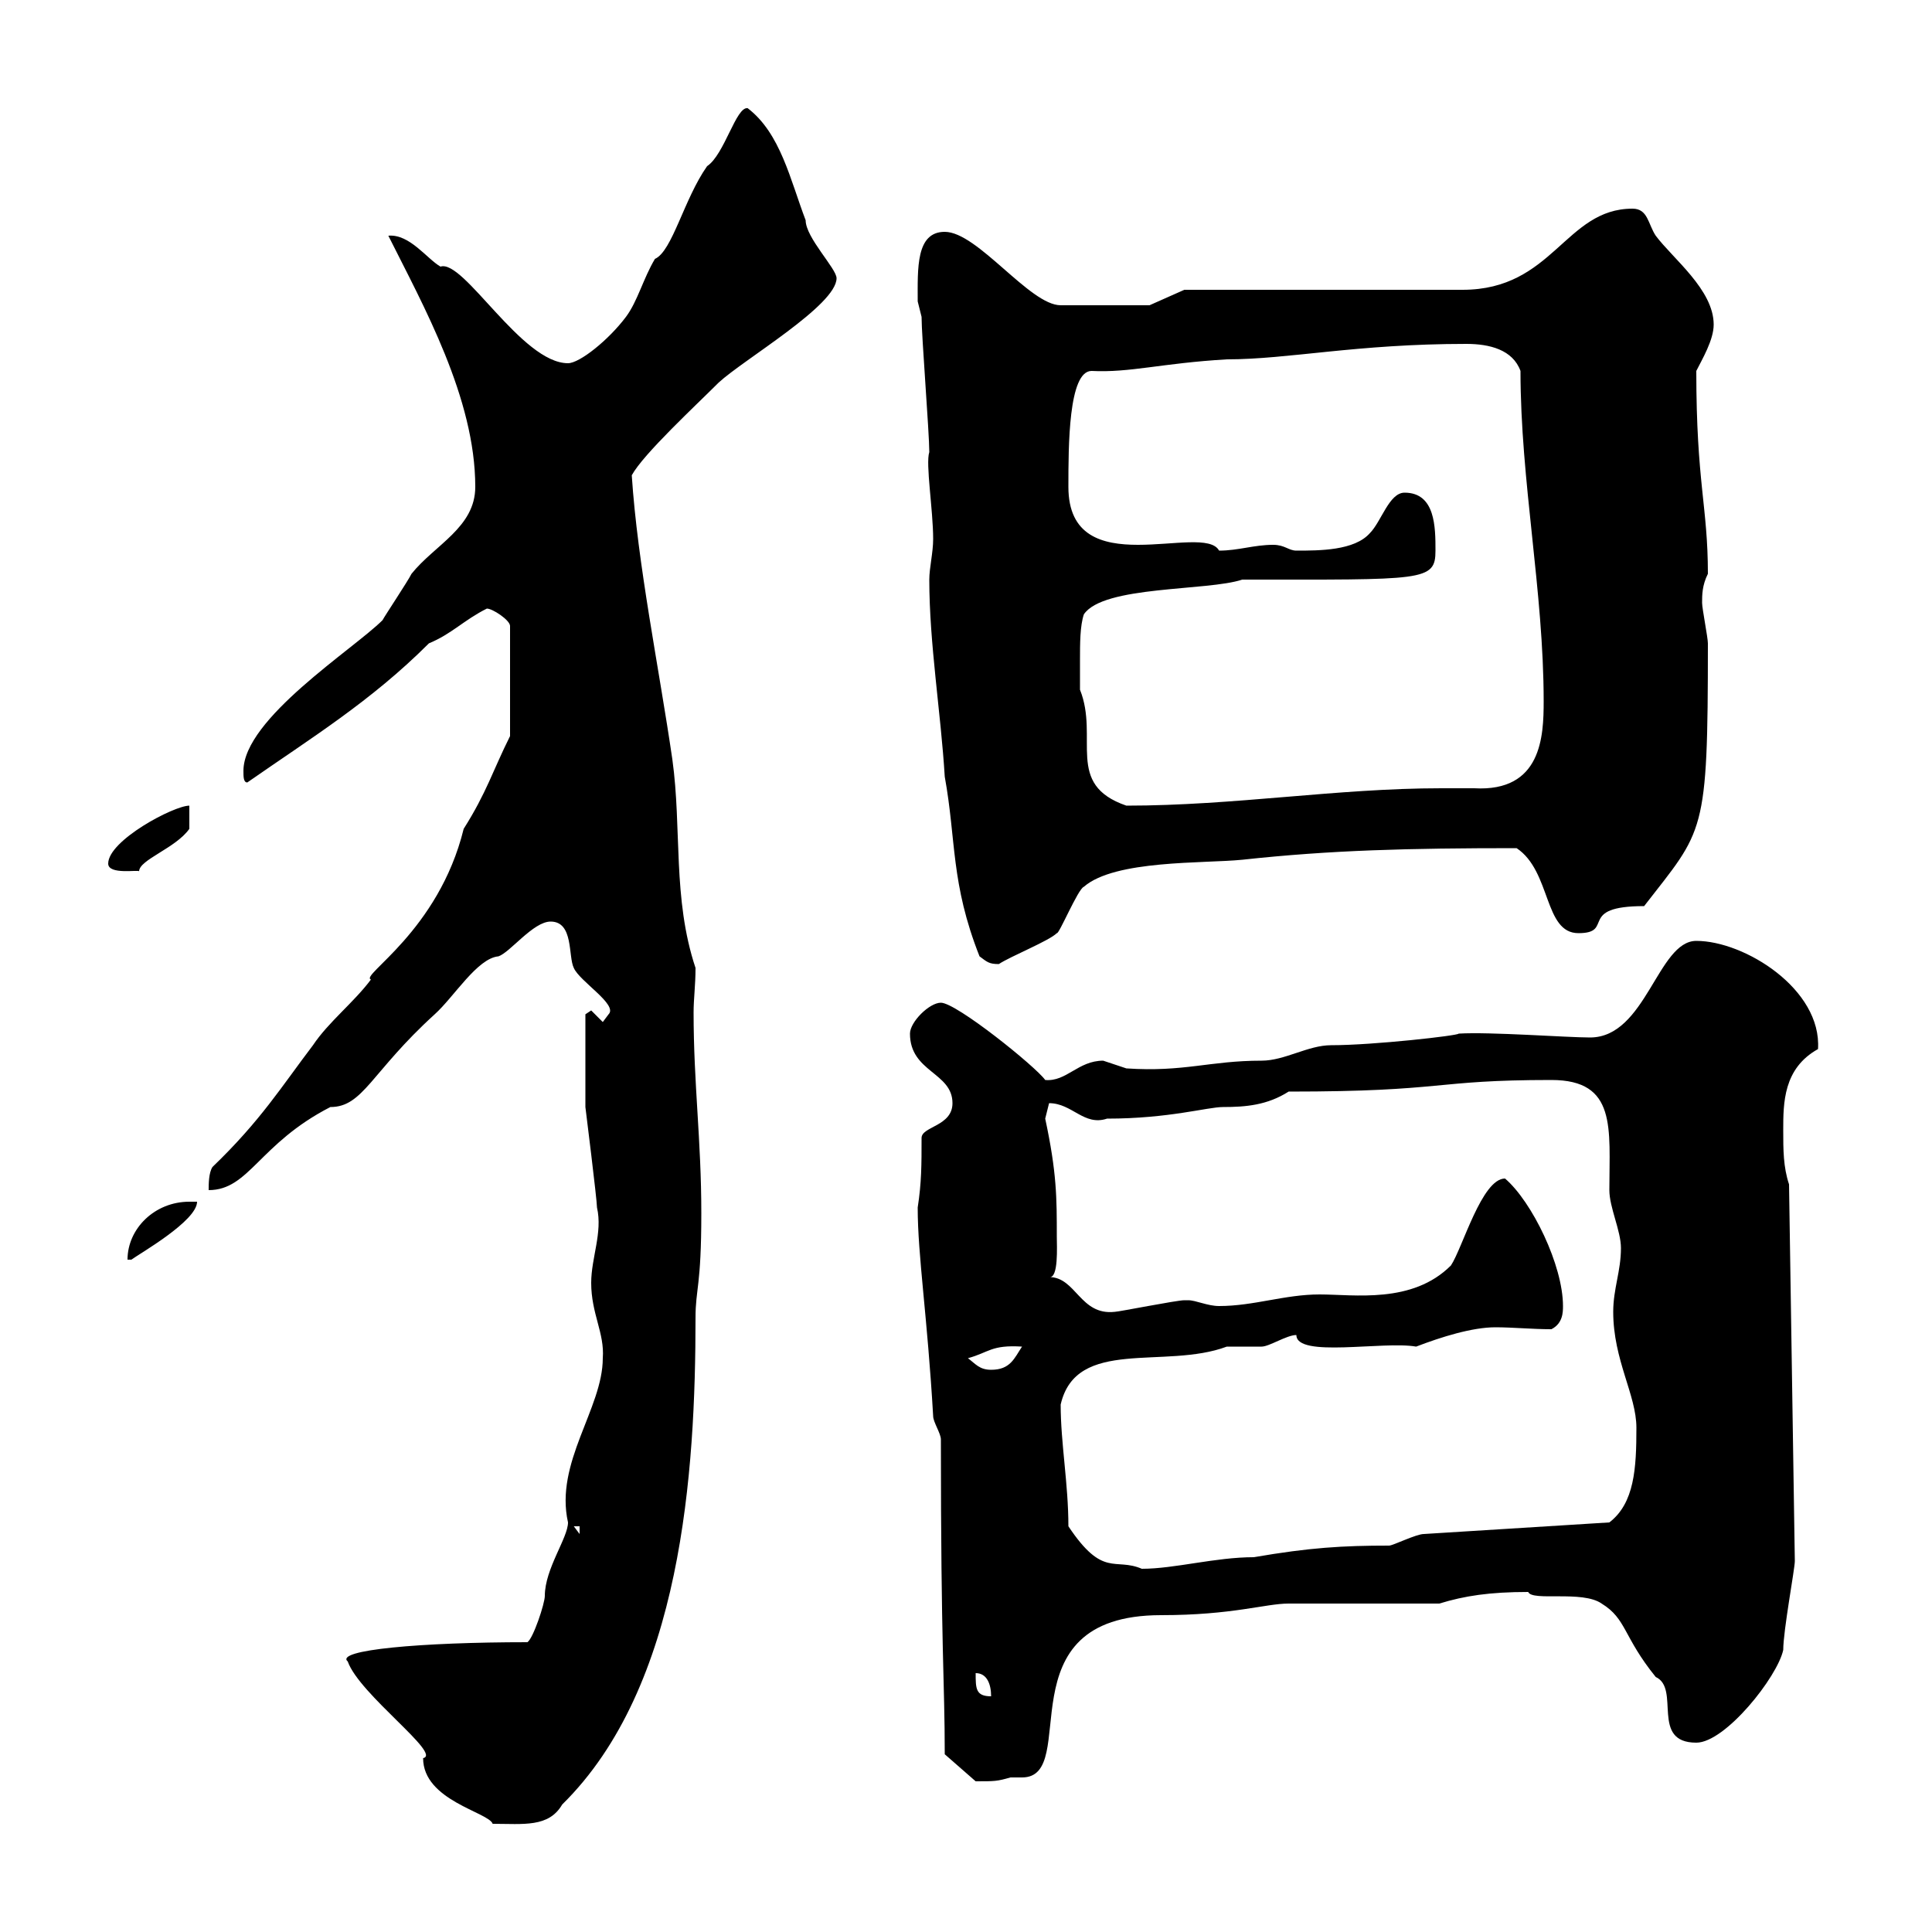 <svg xmlns="http://www.w3.org/2000/svg" xmlns:xlink="http://www.w3.org/1999/xlink" width="300" height="300"><path d="M54 258C55.80 263.10 68.70 272.40 65.70 273C65.70 279.60 75.90 281.40 76.50 283.20C81.30 283.20 85.20 283.80 87.30 280.20C105.90 261.90 108 228.60 108 204.60C108 200.10 108.90 199.80 108.90 188.40C108.90 177 107.70 168.30 107.70 157.20C107.70 155.10 108 153 108 150.30C104.40 139.50 105.90 128.70 104.40 117.90C102.30 103.50 99 87.60 98.10 73.80C99.90 70.50 108 63 111.60 59.40C115.50 55.80 129.90 47.40 129.90 43.20C129.90 41.70 125.10 36.90 125.10 34.20C122.70 27.90 121.20 20.70 116.10 16.80C114.30 16.50 112.50 24 109.80 25.80C106.20 30.90 104.40 39 101.70 40.20C99.90 43.20 99 46.80 97.20 49.20C94.50 52.80 90 56.40 88.20 56.40C81 56.40 72 40.20 68.40 41.40C66.30 40.20 63.60 36.30 60.30 36.60C65.70 47.40 73.80 61.80 73.80 75.60C73.80 81.90 67.50 84.60 63.90 89.10C63.30 90.30 59.70 95.70 59.40 96.30C54.90 100.80 37.80 111.60 37.80 119.70C37.80 120.60 37.80 121.50 38.40 121.50C48.30 114.60 57.60 108.90 66.60 99.90C70.20 98.40 72 96.30 75.60 94.50C76.50 94.50 79.20 96.30 79.20 97.20L79.20 114.30C76.50 119.70 75.60 123 72 128.70C68.10 144.60 55.80 151.50 57.60 152.10C54.90 155.70 51 158.70 48.60 162.30C43.80 168.60 40.50 174 33 181.20C32.40 182.10 32.40 183.90 32.40 184.80C38.70 184.80 40.20 177.60 51.30 171.90C56.40 171.90 57.60 166.50 67.50 157.50C70.50 154.80 74.10 148.80 77.40 148.50C79.20 147.90 82.80 143.10 85.50 143.10C89.10 143.10 88.20 148.50 89.10 150.30C90 152.40 96 156 94.50 157.50C94.50 157.50 93.60 158.70 93.60 158.70L91.80 156.90L90.90 157.50L90.90 171.90C90.90 171.90 92.70 186.30 92.70 187.50C93.60 191.40 91.80 195.30 91.80 199.20C91.80 204 93.90 207 93.60 210.90C93.60 218.70 86.10 227.10 88.20 236.40C88.20 238.80 84.60 243.60 84.60 247.80C84.60 249 82.80 254.40 81.90 255C65.40 255 51.90 256.20 54 258ZM146.70 272.40L151.50 276.60C154.50 276.60 154.80 276.60 156.90 276C157.50 276 158.40 276 158.70 276C168 276 155.40 250.80 180.30 250.80C191.40 250.80 196.50 249 200.10 249C203.70 249 219.90 249 223.50 249C227.40 247.80 231.30 247.20 237.30 247.20C237.90 248.70 245.70 246.90 248.70 249C252.60 251.40 252 254.10 257.10 260.40C261 262.20 256.20 270.60 263.40 270.60C267.90 270.60 276 260.40 276.90 256.20C276.90 253.20 278.70 243.60 278.70 242.40L277.80 183.90C276.90 181.20 276.90 178.50 276.90 175.50C276.90 171.30 276.90 165.90 282.30 162.90C282.90 153.60 270.90 146.10 263.40 146.10C257.40 146.10 255.60 161.10 246.90 161.10C243.30 161.10 231.30 160.20 226.50 160.50C226.50 160.80 213.30 162.30 206.70 162.30C203.10 162.30 199.50 164.70 195.90 164.70C187.80 164.70 183.90 166.50 174.90 165.90C174.90 165.90 171.30 164.70 171.30 164.70C167.40 164.70 165.60 168 162.30 167.70C160.80 165.60 148.50 155.70 146.10 155.70C144.30 155.70 141.30 158.70 141.30 160.50C141.30 166.50 147.90 166.50 147.90 171.30C147.90 174.90 143.10 174.90 143.10 176.70C143.10 180.90 143.10 183.60 142.50 187.50C142.50 195 144 204.30 144.90 219.90C144.90 220.80 146.10 222.60 146.10 223.50C146.10 256.50 146.70 261 146.70 272.40ZM151.50 259.80C153.30 259.80 153.90 261.60 153.90 263.40C151.50 263.40 151.50 262.20 151.50 259.80ZM164.70 218.10C167.10 207.60 180.90 212.70 190.50 209.10C191.10 209.10 194.70 209.10 195.90 209.10C197.10 209.10 199.80 207.30 201.30 207.30C201.30 210.90 214.80 208.20 219.90 209.10C223.80 207.60 228.60 206.10 232.20 206.10C234.90 206.10 237.90 206.40 240.90 206.40C242.70 205.50 242.70 203.70 242.70 202.80C242.70 196.50 237.90 186.60 233.70 183C230.10 183 227.10 193.80 225.30 196.50C219.30 202.50 210.30 201 204.90 201C199.50 201 194.70 202.80 189.30 202.80C187.50 202.80 185.70 201.90 184.50 201.90C183.90 201.90 183.90 201.90 183.90 201.90C182.70 201.90 173.70 203.70 173.10 203.70C167.70 204.30 167.10 198.30 162.90 198.30C164.40 198.60 164.10 193.50 164.10 192C164.10 186 164.10 182.10 162.30 173.70C162.30 173.70 162.90 171.30 162.90 171.30C166.50 171.30 168.30 174.90 171.90 173.70C181.50 173.70 187.50 171.90 189.90 171.90C193.50 171.90 196.80 171.60 200.10 169.50C224.70 169.50 222.30 167.70 240.90 167.70C251.10 167.70 249.90 175.20 249.90 184.80C249.90 187.50 251.70 191.10 251.70 193.80C251.70 197.40 250.50 200.10 250.50 203.70C250.50 211.20 254.10 216.60 254.10 221.70C254.10 228 253.80 233.40 249.90 236.40L221.10 238.20C219.90 238.20 216.30 240 215.70 240C208.50 240 203.40 240.30 194.70 241.80C188.70 241.80 182.40 243.60 177.30 243.60C173.10 241.80 171.30 245.10 165.90 237C165.90 230.40 164.70 224.10 164.70 218.10ZM89.10 237L90 237L90 238.20ZM150.30 210.90C153.60 210 153.90 208.80 158.70 209.10C157.50 210.90 156.90 212.70 153.90 212.70C152.10 212.70 151.50 211.80 150.30 210.90ZM29.40 186.60C24 186.60 19.80 190.80 19.80 195.60L20.40 195.60C21.60 194.70 30.60 189.60 30.60 186.60C30.60 186.60 29.40 186.60 29.40 186.60ZM152.10 148.50C153.30 149.40 153.60 149.70 155.10 149.70C156.90 148.50 162.90 146.10 164.10 144.90C164.40 145.20 167.40 138 168.30 137.70C173.10 133.50 186.90 134.10 192.90 133.50C206.70 132 218.70 131.70 235.50 131.70C240.90 135.30 239.70 144.90 245.10 144.90C250.80 144.90 244.80 140.70 255.30 140.70C264.60 128.70 265.20 129.90 265.20 99.90C265.20 99 264.30 94.50 264.30 93.60C264.30 92.40 264.30 90.90 265.20 89.10C265.20 78.60 263.40 75 263.40 57.60C264.30 55.80 266.10 52.80 266.10 50.40C266.10 45 259.80 40.20 257.10 36.60C255.90 34.80 255.90 32.40 253.50 32.40C243 32.40 241.20 45 227.10 45L183.90 45L178.50 47.40L164.70 47.40C159.90 47.40 151.80 36 146.70 36C142.20 36 142.50 41.70 142.50 46.80C142.50 46.80 143.10 49.20 143.10 49.20C143.10 52.20 144.30 67.20 144.30 70.20C143.70 72 144.90 79.20 144.90 83.70C144.90 85.80 144.30 88.20 144.30 90C144.30 99.90 146.10 110.70 146.70 120.60C148.50 130.50 147.60 137.10 152.10 148.50ZM16.80 134.10C16.80 135.90 21.60 135 21.60 135.30C21.60 133.50 27.30 131.70 29.40 128.70L29.40 125.10C27 125.10 16.80 130.50 16.80 134.10ZM167.70 102.60C167.70 99.90 167.70 97.20 168.30 95.40C171.30 90.90 187.50 91.80 192.90 90C221.10 90 222.90 90.30 222.90 85.50C222.90 81.90 222.90 76.50 218.10 76.50C215.70 76.50 214.50 81 212.70 82.80C210.30 85.50 204.90 85.50 201.30 85.50C200.10 85.50 199.50 84.60 197.70 84.60C194.70 84.60 192.30 85.50 189.30 85.50C186.90 81 165.90 90.90 165.90 75.60C165.90 69.30 165.90 57.60 169.50 57.60C175.50 57.90 180.30 56.40 190.50 55.80C200.10 55.80 210.60 53.40 227.70 53.40C231.30 53.40 234.90 54.30 236.10 57.60C236.10 74.70 239.70 91.80 239.70 108.90C239.70 114.30 239.40 123 228.90 122.40C227.10 122.40 225.60 122.40 223.80 122.40C207.60 122.40 191.70 125.10 174.90 125.10C165.30 121.80 170.70 114.60 167.70 107.10C167.70 107.10 167.70 103.50 167.70 102.60Z"/></svg>